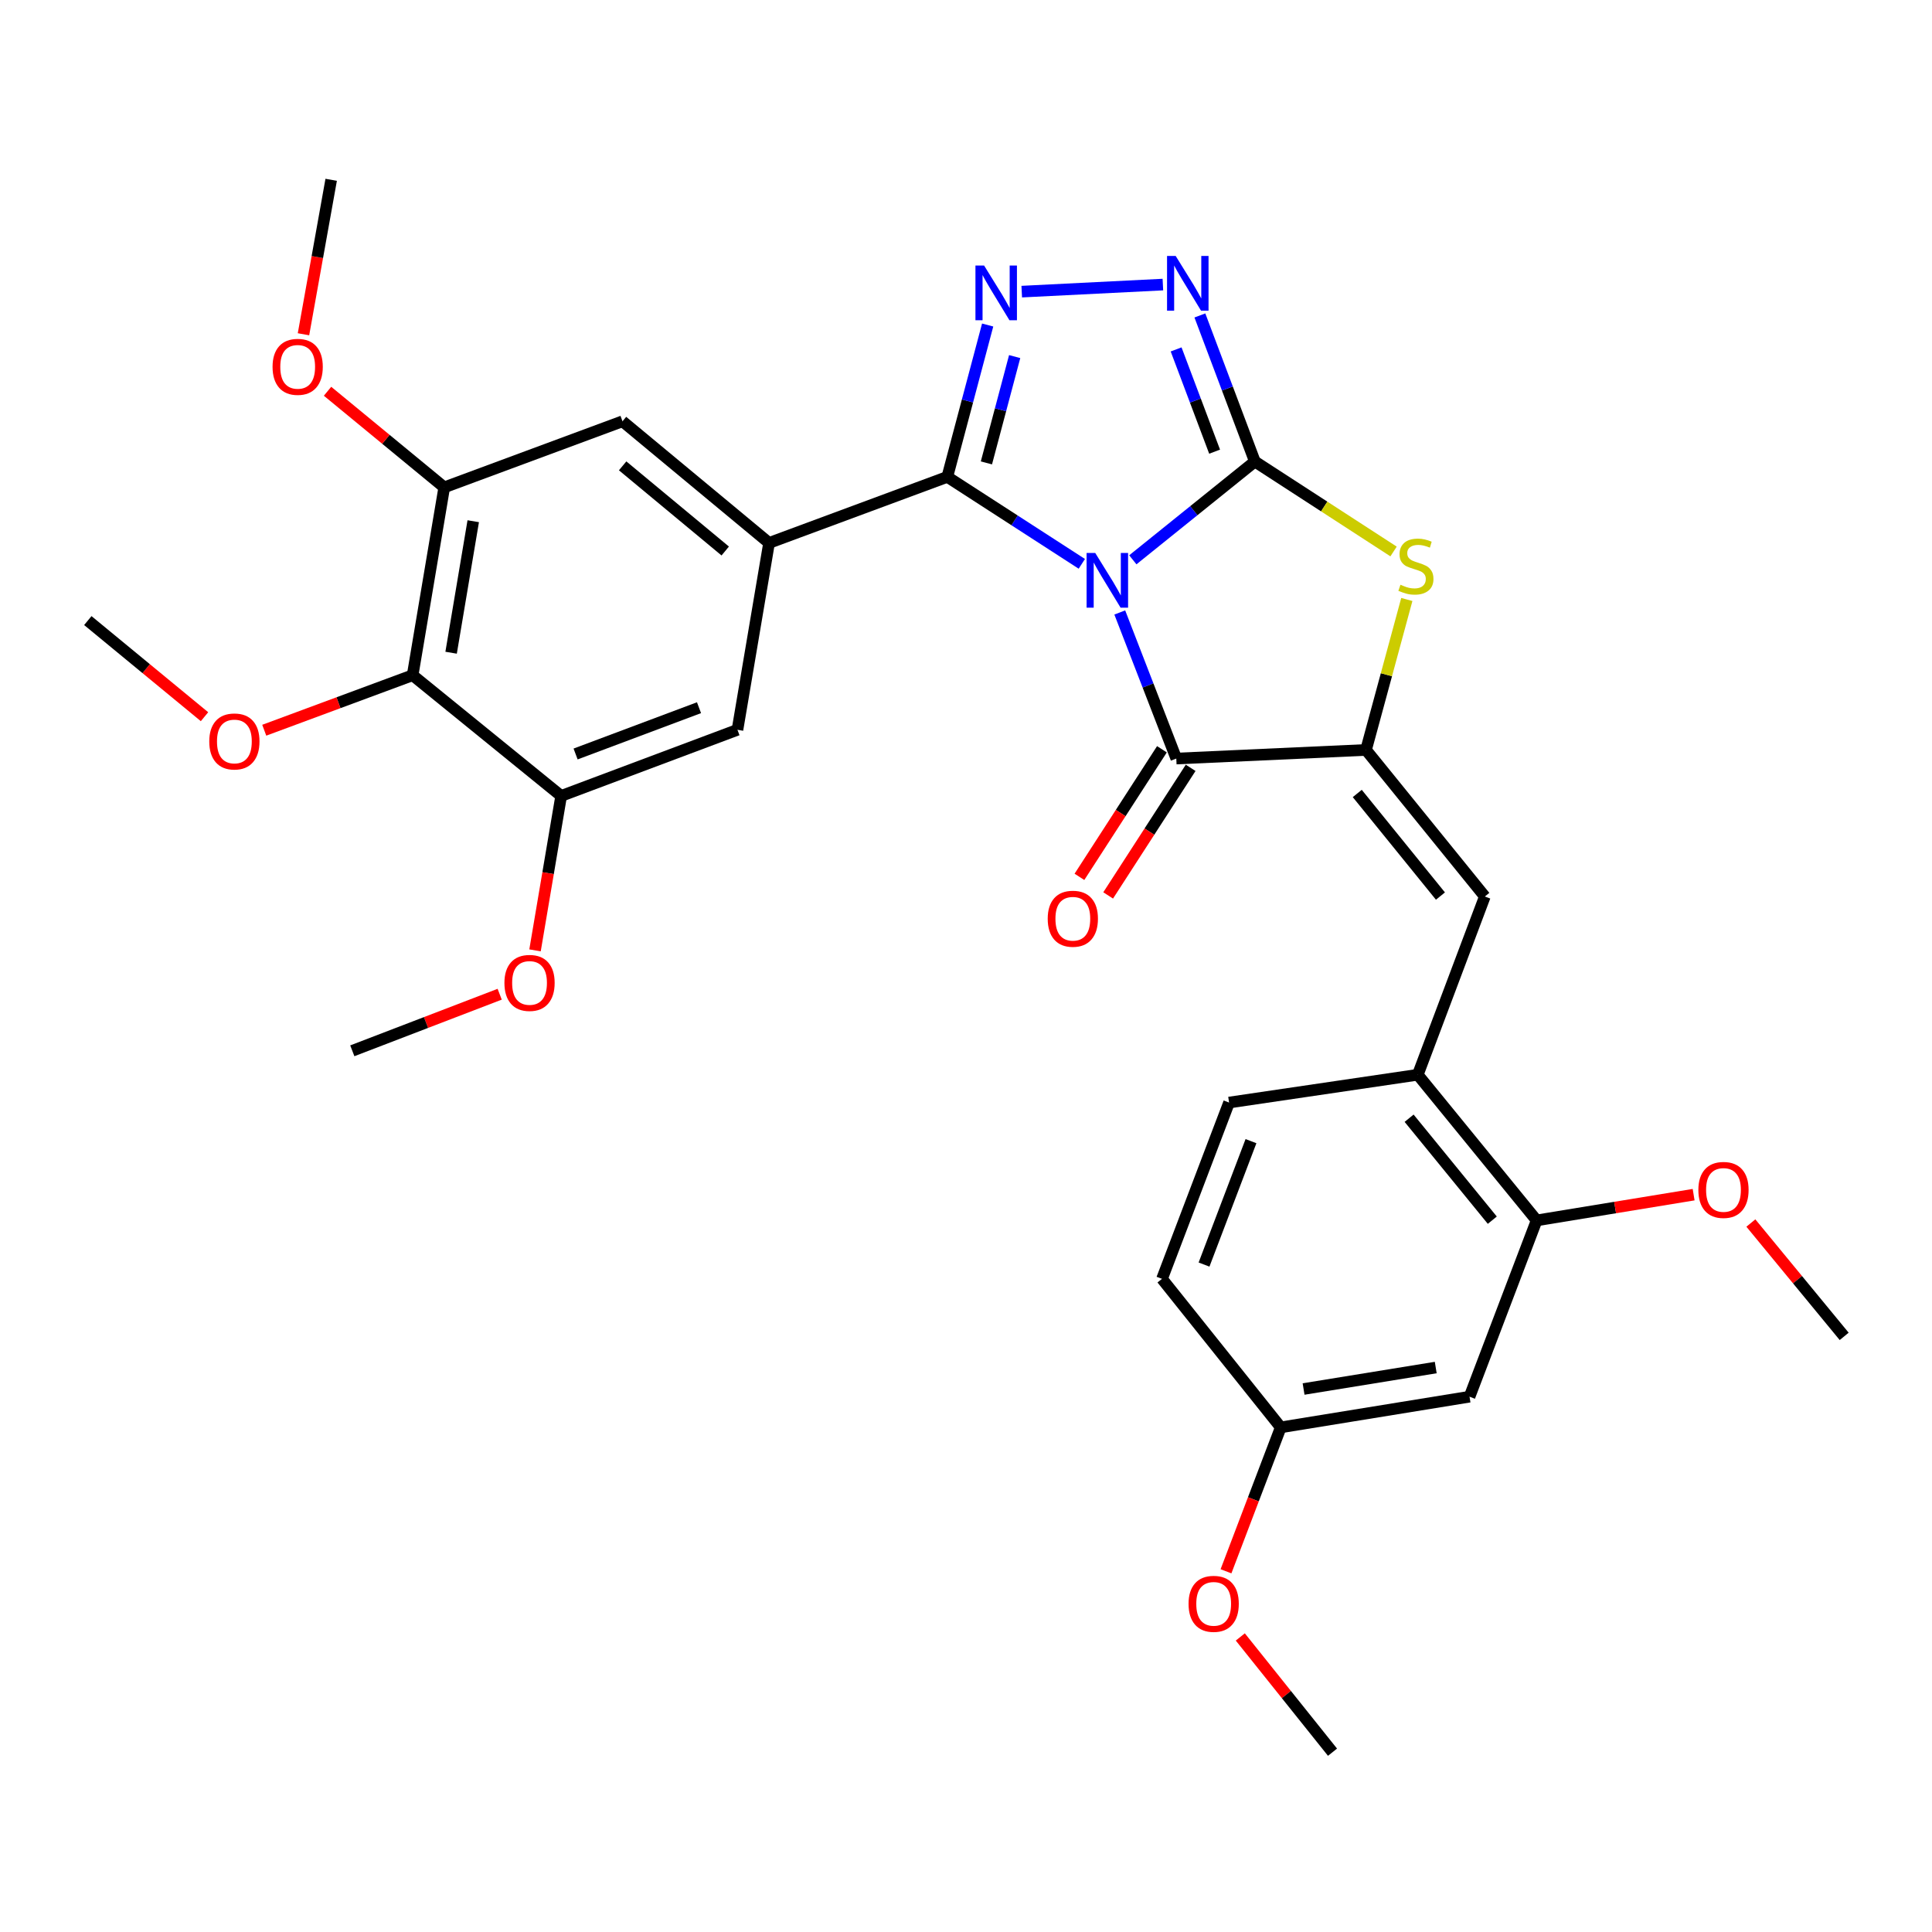 <?xml version='1.0' encoding='iso-8859-1'?>
<svg version='1.1' baseProfile='full'
              xmlns='http://www.w3.org/2000/svg'
                      xmlns:rdkit='http://www.rdkit.org/xml'
                      xmlns:xlink='http://www.w3.org/1999/xlink'
                  xml:space='preserve'
width='1000px' height='1000px' viewBox='0 0 1000 1000'>
<!-- END OF HEADER -->
<rect style='opacity:1.0;fill:#FFFFFF;stroke:none' width='1000' height='1000' x='0' y='0'> </rect>
<path class='bond-0' d='M 586.347,289.757 L 617.933,264.323' style='fill:none;fill-rule:evenodd;stroke:#0000FF;stroke-width:6px;stroke-linecap:butt;stroke-linejoin:miter;stroke-opacity:1' />
<path class='bond-0' d='M 617.933,264.323 L 649.519,238.888' style='fill:none;fill-rule:evenodd;stroke:#000000;stroke-width:6px;stroke-linecap:butt;stroke-linejoin:miter;stroke-opacity:1' />
<path class='bond-1' d='M 559.95,291.843 L 525.136,269.339' style='fill:none;fill-rule:evenodd;stroke:#0000FF;stroke-width:6px;stroke-linecap:butt;stroke-linejoin:miter;stroke-opacity:1' />
<path class='bond-1' d='M 525.136,269.339 L 490.322,246.835' style='fill:none;fill-rule:evenodd;stroke:#000000;stroke-width:6px;stroke-linecap:butt;stroke-linejoin:miter;stroke-opacity:1' />
<path class='bond-2' d='M 579.592,317.012 L 594.22,354.819' style='fill:none;fill-rule:evenodd;stroke:#0000FF;stroke-width:6px;stroke-linecap:butt;stroke-linejoin:miter;stroke-opacity:1' />
<path class='bond-2' d='M 594.22,354.819 L 608.849,392.626' style='fill:none;fill-rule:evenodd;stroke:#000000;stroke-width:6px;stroke-linecap:butt;stroke-linejoin:miter;stroke-opacity:1' />
<path class='bond-5' d='M 649.519,238.888 L 635.288,201.082' style='fill:none;fill-rule:evenodd;stroke:#000000;stroke-width:6px;stroke-linecap:butt;stroke-linejoin:miter;stroke-opacity:1' />
<path class='bond-5' d='M 635.288,201.082 L 621.057,163.275' style='fill:none;fill-rule:evenodd;stroke:#0000FF;stroke-width:6px;stroke-linecap:butt;stroke-linejoin:miter;stroke-opacity:1' />
<path class='bond-5' d='M 628.68,233.783 L 618.719,207.319' style='fill:none;fill-rule:evenodd;stroke:#000000;stroke-width:6px;stroke-linecap:butt;stroke-linejoin:miter;stroke-opacity:1' />
<path class='bond-5' d='M 618.719,207.319 L 608.757,180.854' style='fill:none;fill-rule:evenodd;stroke:#0000FF;stroke-width:6px;stroke-linecap:butt;stroke-linejoin:miter;stroke-opacity:1' />
<path class='bond-6' d='M 649.519,238.888 L 685.414,262.167' style='fill:none;fill-rule:evenodd;stroke:#000000;stroke-width:6px;stroke-linecap:butt;stroke-linejoin:miter;stroke-opacity:1' />
<path class='bond-6' d='M 685.414,262.167 L 721.31,285.445' style='fill:none;fill-rule:evenodd;stroke:#CCCC00;stroke-width:6px;stroke-linecap:butt;stroke-linejoin:miter;stroke-opacity:1' />
<path class='bond-4' d='M 490.322,246.835 L 500.766,207.534' style='fill:none;fill-rule:evenodd;stroke:#000000;stroke-width:6px;stroke-linecap:butt;stroke-linejoin:miter;stroke-opacity:1' />
<path class='bond-4' d='M 500.766,207.534 L 511.211,168.232' style='fill:none;fill-rule:evenodd;stroke:#0000FF;stroke-width:6px;stroke-linecap:butt;stroke-linejoin:miter;stroke-opacity:1' />
<path class='bond-4' d='M 510.565,239.592 L 517.876,212.081' style='fill:none;fill-rule:evenodd;stroke:#000000;stroke-width:6px;stroke-linecap:butt;stroke-linejoin:miter;stroke-opacity:1' />
<path class='bond-4' d='M 517.876,212.081 L 525.187,184.569' style='fill:none;fill-rule:evenodd;stroke:#0000FF;stroke-width:6px;stroke-linecap:butt;stroke-linejoin:miter;stroke-opacity:1' />
<path class='bond-7' d='M 490.322,246.835 L 398.065,281.023' style='fill:none;fill-rule:evenodd;stroke:#000000;stroke-width:6px;stroke-linecap:butt;stroke-linejoin:miter;stroke-opacity:1' />
<path class='bond-3' d='M 608.849,392.626 L 707.046,388.171' style='fill:none;fill-rule:evenodd;stroke:#000000;stroke-width:6px;stroke-linecap:butt;stroke-linejoin:miter;stroke-opacity:1' />
<path class='bond-17' d='M 601.416,387.82 L 580.065,420.839' style='fill:none;fill-rule:evenodd;stroke:#000000;stroke-width:6px;stroke-linecap:butt;stroke-linejoin:miter;stroke-opacity:1' />
<path class='bond-17' d='M 580.065,420.839 L 558.715,453.859' style='fill:none;fill-rule:evenodd;stroke:#FF0000;stroke-width:6px;stroke-linecap:butt;stroke-linejoin:miter;stroke-opacity:1' />
<path class='bond-17' d='M 616.282,397.433 L 594.932,430.452' style='fill:none;fill-rule:evenodd;stroke:#000000;stroke-width:6px;stroke-linecap:butt;stroke-linejoin:miter;stroke-opacity:1' />
<path class='bond-17' d='M 594.932,430.452 L 573.582,463.471' style='fill:none;fill-rule:evenodd;stroke:#FF0000;stroke-width:6px;stroke-linecap:butt;stroke-linejoin:miter;stroke-opacity:1' />
<path class='bond-8' d='M 707.046,388.171 L 768.547,464.032' style='fill:none;fill-rule:evenodd;stroke:#000000;stroke-width:6px;stroke-linecap:butt;stroke-linejoin:miter;stroke-opacity:1' />
<path class='bond-8' d='M 702.519,410.699 L 745.57,463.802' style='fill:none;fill-rule:evenodd;stroke:#000000;stroke-width:6px;stroke-linecap:butt;stroke-linejoin:miter;stroke-opacity:1' />
<path class='bond-31' d='M 707.046,388.171 L 717.608,349.231' style='fill:none;fill-rule:evenodd;stroke:#000000;stroke-width:6px;stroke-linecap:butt;stroke-linejoin:miter;stroke-opacity:1' />
<path class='bond-31' d='M 717.608,349.231 L 728.169,310.291' style='fill:none;fill-rule:evenodd;stroke:#CCCC00;stroke-width:6px;stroke-linecap:butt;stroke-linejoin:miter;stroke-opacity:1' />
<path class='bond-32' d='M 528.851,150.948 L 601.908,147.296' style='fill:none;fill-rule:evenodd;stroke:#0000FF;stroke-width:6px;stroke-linecap:butt;stroke-linejoin:miter;stroke-opacity:1' />
<path class='bond-13' d='M 398.065,281.023 L 381.709,377.745' style='fill:none;fill-rule:evenodd;stroke:#000000;stroke-width:6px;stroke-linecap:butt;stroke-linejoin:miter;stroke-opacity:1' />
<path class='bond-14' d='M 398.065,281.023 L 322.205,218.057' style='fill:none;fill-rule:evenodd;stroke:#000000;stroke-width:6px;stroke-linecap:butt;stroke-linejoin:miter;stroke-opacity:1' />
<path class='bond-14' d='M 375.379,285.201 L 322.277,241.124' style='fill:none;fill-rule:evenodd;stroke:#000000;stroke-width:6px;stroke-linecap:butt;stroke-linejoin:miter;stroke-opacity:1' />
<path class='bond-12' d='M 768.547,464.032 L 733.838,556.288' style='fill:none;fill-rule:evenodd;stroke:#000000;stroke-width:6px;stroke-linecap:butt;stroke-linejoin:miter;stroke-opacity:1' />
<path class='bond-9' d='M 213.582,349.498 L 229.938,252.255' style='fill:none;fill-rule:evenodd;stroke:#000000;stroke-width:6px;stroke-linecap:butt;stroke-linejoin:miter;stroke-opacity:1' />
<path class='bond-9' d='M 233.494,337.848 L 244.943,269.778' style='fill:none;fill-rule:evenodd;stroke:#000000;stroke-width:6px;stroke-linecap:butt;stroke-linejoin:miter;stroke-opacity:1' />
<path class='bond-20' d='M 213.582,349.498 L 175.179,363.732' style='fill:none;fill-rule:evenodd;stroke:#000000;stroke-width:6px;stroke-linecap:butt;stroke-linejoin:miter;stroke-opacity:1' />
<path class='bond-20' d='M 175.179,363.732 L 136.775,377.966' style='fill:none;fill-rule:evenodd;stroke:#FF0000;stroke-width:6px;stroke-linecap:butt;stroke-linejoin:miter;stroke-opacity:1' />
<path class='bond-33' d='M 213.582,349.498 L 290.456,411.973' style='fill:none;fill-rule:evenodd;stroke:#000000;stroke-width:6px;stroke-linecap:butt;stroke-linejoin:miter;stroke-opacity:1' />
<path class='bond-10' d='M 229.938,252.255 L 322.205,218.057' style='fill:none;fill-rule:evenodd;stroke:#000000;stroke-width:6px;stroke-linecap:butt;stroke-linejoin:miter;stroke-opacity:1' />
<path class='bond-21' d='M 229.938,252.255 L 199.736,227.386' style='fill:none;fill-rule:evenodd;stroke:#000000;stroke-width:6px;stroke-linecap:butt;stroke-linejoin:miter;stroke-opacity:1' />
<path class='bond-21' d='M 199.736,227.386 L 169.534,202.517' style='fill:none;fill-rule:evenodd;stroke:#FF0000;stroke-width:6px;stroke-linecap:butt;stroke-linejoin:miter;stroke-opacity:1' />
<path class='bond-11' d='M 290.456,411.973 L 381.709,377.745' style='fill:none;fill-rule:evenodd;stroke:#000000;stroke-width:6px;stroke-linecap:butt;stroke-linejoin:miter;stroke-opacity:1' />
<path class='bond-11' d='M 297.926,390.262 L 361.804,366.303' style='fill:none;fill-rule:evenodd;stroke:#000000;stroke-width:6px;stroke-linecap:butt;stroke-linejoin:miter;stroke-opacity:1' />
<path class='bond-22' d='M 290.456,411.973 L 283.692,451.938' style='fill:none;fill-rule:evenodd;stroke:#000000;stroke-width:6px;stroke-linecap:butt;stroke-linejoin:miter;stroke-opacity:1' />
<path class='bond-22' d='M 283.692,451.938 L 276.928,491.903' style='fill:none;fill-rule:evenodd;stroke:#FF0000;stroke-width:6px;stroke-linecap:butt;stroke-linejoin:miter;stroke-opacity:1' />
<path class='bond-15' d='M 733.838,556.288 L 795.359,631.677' style='fill:none;fill-rule:evenodd;stroke:#000000;stroke-width:6px;stroke-linecap:butt;stroke-linejoin:miter;stroke-opacity:1' />
<path class='bond-15' d='M 729.35,578.79 L 772.414,631.562' style='fill:none;fill-rule:evenodd;stroke:#000000;stroke-width:6px;stroke-linecap:butt;stroke-linejoin:miter;stroke-opacity:1' />
<path class='bond-18' d='M 733.838,556.288 L 636.162,570.678' style='fill:none;fill-rule:evenodd;stroke:#000000;stroke-width:6px;stroke-linecap:butt;stroke-linejoin:miter;stroke-opacity:1' />
<path class='bond-16' d='M 795.359,631.677 L 760.63,722.93' style='fill:none;fill-rule:evenodd;stroke:#000000;stroke-width:6px;stroke-linecap:butt;stroke-linejoin:miter;stroke-opacity:1' />
<path class='bond-24' d='M 795.359,631.677 L 835.99,625.016' style='fill:none;fill-rule:evenodd;stroke:#000000;stroke-width:6px;stroke-linecap:butt;stroke-linejoin:miter;stroke-opacity:1' />
<path class='bond-24' d='M 835.99,625.016 L 876.621,618.355' style='fill:none;fill-rule:evenodd;stroke:#FF0000;stroke-width:6px;stroke-linecap:butt;stroke-linejoin:miter;stroke-opacity:1' />
<path class='bond-34' d='M 760.63,722.93 L 662.914,738.805' style='fill:none;fill-rule:evenodd;stroke:#000000;stroke-width:6px;stroke-linecap:butt;stroke-linejoin:miter;stroke-opacity:1' />
<path class='bond-34' d='M 743.134,707.837 L 674.733,718.949' style='fill:none;fill-rule:evenodd;stroke:#000000;stroke-width:6px;stroke-linecap:butt;stroke-linejoin:miter;stroke-opacity:1' />
<path class='bond-23' d='M 636.162,570.678 L 601.453,661.931' style='fill:none;fill-rule:evenodd;stroke:#000000;stroke-width:6px;stroke-linecap:butt;stroke-linejoin:miter;stroke-opacity:1' />
<path class='bond-23' d='M 647.503,590.66 L 623.206,654.537' style='fill:none;fill-rule:evenodd;stroke:#000000;stroke-width:6px;stroke-linecap:butt;stroke-linejoin:miter;stroke-opacity:1' />
<path class='bond-19' d='M 662.914,738.805 L 601.453,661.931' style='fill:none;fill-rule:evenodd;stroke:#000000;stroke-width:6px;stroke-linecap:butt;stroke-linejoin:miter;stroke-opacity:1' />
<path class='bond-25' d='M 662.914,738.805 L 648.743,776.051' style='fill:none;fill-rule:evenodd;stroke:#000000;stroke-width:6px;stroke-linecap:butt;stroke-linejoin:miter;stroke-opacity:1' />
<path class='bond-25' d='M 648.743,776.051 L 634.572,813.297' style='fill:none;fill-rule:evenodd;stroke:#FF0000;stroke-width:6px;stroke-linecap:butt;stroke-linejoin:miter;stroke-opacity:1' />
<path class='bond-26' d='M 105.858,370.964 L 75.656,346.088' style='fill:none;fill-rule:evenodd;stroke:#FF0000;stroke-width:6px;stroke-linecap:butt;stroke-linejoin:miter;stroke-opacity:1' />
<path class='bond-26' d='M 75.656,346.088 L 45.455,321.211' style='fill:none;fill-rule:evenodd;stroke:#000000;stroke-width:6px;stroke-linecap:butt;stroke-linejoin:miter;stroke-opacity:1' />
<path class='bond-28' d='M 157.085,173.013 L 164.251,133.041' style='fill:none;fill-rule:evenodd;stroke:#FF0000;stroke-width:6px;stroke-linecap:butt;stroke-linejoin:miter;stroke-opacity:1' />
<path class='bond-28' d='M 164.251,133.041 L 171.417,93.068' style='fill:none;fill-rule:evenodd;stroke:#000000;stroke-width:6px;stroke-linecap:butt;stroke-linejoin:miter;stroke-opacity:1' />
<path class='bond-27' d='M 258.633,514.609 L 220.494,529.252' style='fill:none;fill-rule:evenodd;stroke:#FF0000;stroke-width:6px;stroke-linecap:butt;stroke-linejoin:miter;stroke-opacity:1' />
<path class='bond-27' d='M 220.494,529.252 L 182.354,543.896' style='fill:none;fill-rule:evenodd;stroke:#000000;stroke-width:6px;stroke-linecap:butt;stroke-linejoin:miter;stroke-opacity:1' />
<path class='bond-29' d='M 906.246,633.04 L 930.396,662.371' style='fill:none;fill-rule:evenodd;stroke:#FF0000;stroke-width:6px;stroke-linecap:butt;stroke-linejoin:miter;stroke-opacity:1' />
<path class='bond-29' d='M 930.396,662.371 L 954.545,691.703' style='fill:none;fill-rule:evenodd;stroke:#000000;stroke-width:6px;stroke-linecap:butt;stroke-linejoin:miter;stroke-opacity:1' />
<path class='bond-30' d='M 641.975,847.279 L 665.841,877.106' style='fill:none;fill-rule:evenodd;stroke:#FF0000;stroke-width:6px;stroke-linecap:butt;stroke-linejoin:miter;stroke-opacity:1' />
<path class='bond-30' d='M 665.841,877.106 L 689.706,906.932' style='fill:none;fill-rule:evenodd;stroke:#000000;stroke-width:6px;stroke-linecap:butt;stroke-linejoin:miter;stroke-opacity:1' />
<path  class='atom-0' d='M 566.896 286.22
L 576.176 301.22
Q 577.096 302.7, 578.576 305.38
Q 580.056 308.06, 580.136 308.22
L 580.136 286.22
L 583.896 286.22
L 583.896 314.54
L 580.016 314.54
L 570.056 298.14
Q 568.896 296.22, 567.656 294.02
Q 566.456 291.82, 566.096 291.14
L 566.096 314.54
L 562.416 314.54
L 562.416 286.22
L 566.896 286.22
' fill='#0000FF'/>
<path  class='atom-5' d='M 509.369 137.449
L 518.649 152.449
Q 519.569 153.929, 521.049 156.609
Q 522.529 159.289, 522.609 159.449
L 522.609 137.449
L 526.369 137.449
L 526.369 165.769
L 522.489 165.769
L 512.529 149.369
Q 511.369 147.449, 510.129 145.249
Q 508.929 143.049, 508.569 142.369
L 508.569 165.769
L 504.889 165.769
L 504.889 137.449
L 509.369 137.449
' fill='#0000FF'/>
<path  class='atom-6' d='M 608.539 132.492
L 617.819 147.492
Q 618.739 148.972, 620.219 151.652
Q 621.699 154.332, 621.779 154.492
L 621.779 132.492
L 625.539 132.492
L 625.539 160.812
L 621.659 160.812
L 611.699 144.412
Q 610.539 142.492, 609.299 140.292
Q 608.099 138.092, 607.739 137.412
L 607.739 160.812
L 604.059 160.812
L 604.059 132.492
L 608.539 132.492
' fill='#0000FF'/>
<path  class='atom-7' d='M 724.874 302.664
Q 725.194 302.784, 726.514 303.344
Q 727.834 303.904, 729.274 304.264
Q 730.754 304.584, 732.194 304.584
Q 734.874 304.584, 736.434 303.304
Q 737.994 301.984, 737.994 299.704
Q 737.994 298.144, 737.194 297.184
Q 736.434 296.224, 735.234 295.704
Q 734.034 295.184, 732.034 294.584
Q 729.514 293.824, 727.994 293.104
Q 726.514 292.384, 725.434 290.864
Q 724.394 289.344, 724.394 286.784
Q 724.394 283.224, 726.794 281.024
Q 729.234 278.824, 734.034 278.824
Q 737.314 278.824, 741.034 280.384
L 740.114 283.464
Q 736.714 282.064, 734.154 282.064
Q 731.394 282.064, 729.874 283.224
Q 728.354 284.344, 728.394 286.304
Q 728.394 287.824, 729.154 288.744
Q 729.954 289.664, 731.074 290.184
Q 732.234 290.704, 734.154 291.304
Q 736.714 292.104, 738.234 292.904
Q 739.754 293.704, 740.834 295.344
Q 741.954 296.944, 741.954 299.704
Q 741.954 303.624, 739.314 305.744
Q 736.714 307.824, 732.354 307.824
Q 729.834 307.824, 727.914 307.264
Q 726.034 306.744, 723.794 305.824
L 724.874 302.664
' fill='#CCCC00'/>
<path  class='atom-18' d='M 542.295 475.531
Q 542.295 468.731, 545.655 464.931
Q 549.015 461.131, 555.295 461.131
Q 561.575 461.131, 564.935 464.931
Q 568.295 468.731, 568.295 475.531
Q 568.295 482.411, 564.895 486.331
Q 561.495 490.211, 555.295 490.211
Q 549.055 490.211, 545.655 486.331
Q 542.295 482.451, 542.295 475.531
M 555.295 487.011
Q 559.615 487.011, 561.935 484.131
Q 564.295 481.211, 564.295 475.531
Q 564.295 469.971, 561.935 467.171
Q 559.615 464.331, 555.295 464.331
Q 550.975 464.331, 548.615 467.131
Q 546.295 469.931, 546.295 475.531
Q 546.295 481.251, 548.615 484.131
Q 550.975 487.011, 555.295 487.011
' fill='#FF0000'/>
<path  class='atom-21' d='M 108.315 383.776
Q 108.315 376.976, 111.675 373.176
Q 115.035 369.376, 121.315 369.376
Q 127.595 369.376, 130.955 373.176
Q 134.315 376.976, 134.315 383.776
Q 134.315 390.656, 130.915 394.576
Q 127.515 398.456, 121.315 398.456
Q 115.075 398.456, 111.675 394.576
Q 108.315 390.696, 108.315 383.776
M 121.315 395.256
Q 125.635 395.256, 127.955 392.376
Q 130.315 389.456, 130.315 383.776
Q 130.315 378.216, 127.955 375.416
Q 125.635 372.576, 121.315 372.576
Q 116.995 372.576, 114.635 375.376
Q 112.315 378.176, 112.315 383.776
Q 112.315 389.496, 114.635 392.376
Q 116.995 395.256, 121.315 395.256
' fill='#FF0000'/>
<path  class='atom-22' d='M 141.077 189.87
Q 141.077 183.07, 144.437 179.27
Q 147.797 175.47, 154.077 175.47
Q 160.357 175.47, 163.717 179.27
Q 167.077 183.07, 167.077 189.87
Q 167.077 196.75, 163.677 200.67
Q 160.277 204.55, 154.077 204.55
Q 147.837 204.55, 144.437 200.67
Q 141.077 196.79, 141.077 189.87
M 154.077 201.35
Q 158.397 201.35, 160.717 198.47
Q 163.077 195.55, 163.077 189.87
Q 163.077 184.31, 160.717 181.51
Q 158.397 178.67, 154.077 178.67
Q 149.757 178.67, 147.397 181.47
Q 145.077 184.27, 145.077 189.87
Q 145.077 195.59, 147.397 198.47
Q 149.757 201.35, 154.077 201.35
' fill='#FF0000'/>
<path  class='atom-23' d='M 261.089 508.755
Q 261.089 501.955, 264.449 498.155
Q 267.809 494.355, 274.089 494.355
Q 280.369 494.355, 283.729 498.155
Q 287.089 501.955, 287.089 508.755
Q 287.089 515.635, 283.689 519.555
Q 280.289 523.435, 274.089 523.435
Q 267.849 523.435, 264.449 519.555
Q 261.089 515.675, 261.089 508.755
M 274.089 520.235
Q 278.409 520.235, 280.729 517.355
Q 283.089 514.435, 283.089 508.755
Q 283.089 503.195, 280.729 500.395
Q 278.409 497.555, 274.089 497.555
Q 269.769 497.555, 267.409 500.355
Q 265.089 503.155, 265.089 508.755
Q 265.089 514.475, 267.409 517.355
Q 269.769 520.235, 274.089 520.235
' fill='#FF0000'/>
<path  class='atom-25' d='M 879.071 615.902
Q 879.071 609.102, 882.431 605.302
Q 885.791 601.502, 892.071 601.502
Q 898.351 601.502, 901.711 605.302
Q 905.071 609.102, 905.071 615.902
Q 905.071 622.782, 901.671 626.702
Q 898.271 630.582, 892.071 630.582
Q 885.831 630.582, 882.431 626.702
Q 879.071 622.822, 879.071 615.902
M 892.071 627.382
Q 896.391 627.382, 898.711 624.502
Q 901.071 621.582, 901.071 615.902
Q 901.071 610.342, 898.711 607.542
Q 896.391 604.702, 892.071 604.702
Q 887.751 604.702, 885.391 607.502
Q 883.071 610.302, 883.071 615.902
Q 883.071 621.622, 885.391 624.502
Q 887.751 627.382, 892.071 627.382
' fill='#FF0000'/>
<path  class='atom-26' d='M 615.195 830.138
Q 615.195 823.338, 618.555 819.538
Q 621.915 815.738, 628.195 815.738
Q 634.475 815.738, 637.835 819.538
Q 641.195 823.338, 641.195 830.138
Q 641.195 837.018, 637.795 840.938
Q 634.395 844.818, 628.195 844.818
Q 621.955 844.818, 618.555 840.938
Q 615.195 837.058, 615.195 830.138
M 628.195 841.618
Q 632.515 841.618, 634.835 838.738
Q 637.195 835.818, 637.195 830.138
Q 637.195 824.578, 634.835 821.778
Q 632.515 818.938, 628.195 818.938
Q 623.875 818.938, 621.515 821.738
Q 619.195 824.538, 619.195 830.138
Q 619.195 835.858, 621.515 838.738
Q 623.875 841.618, 628.195 841.618
' fill='#FF0000'/>
</svg>
